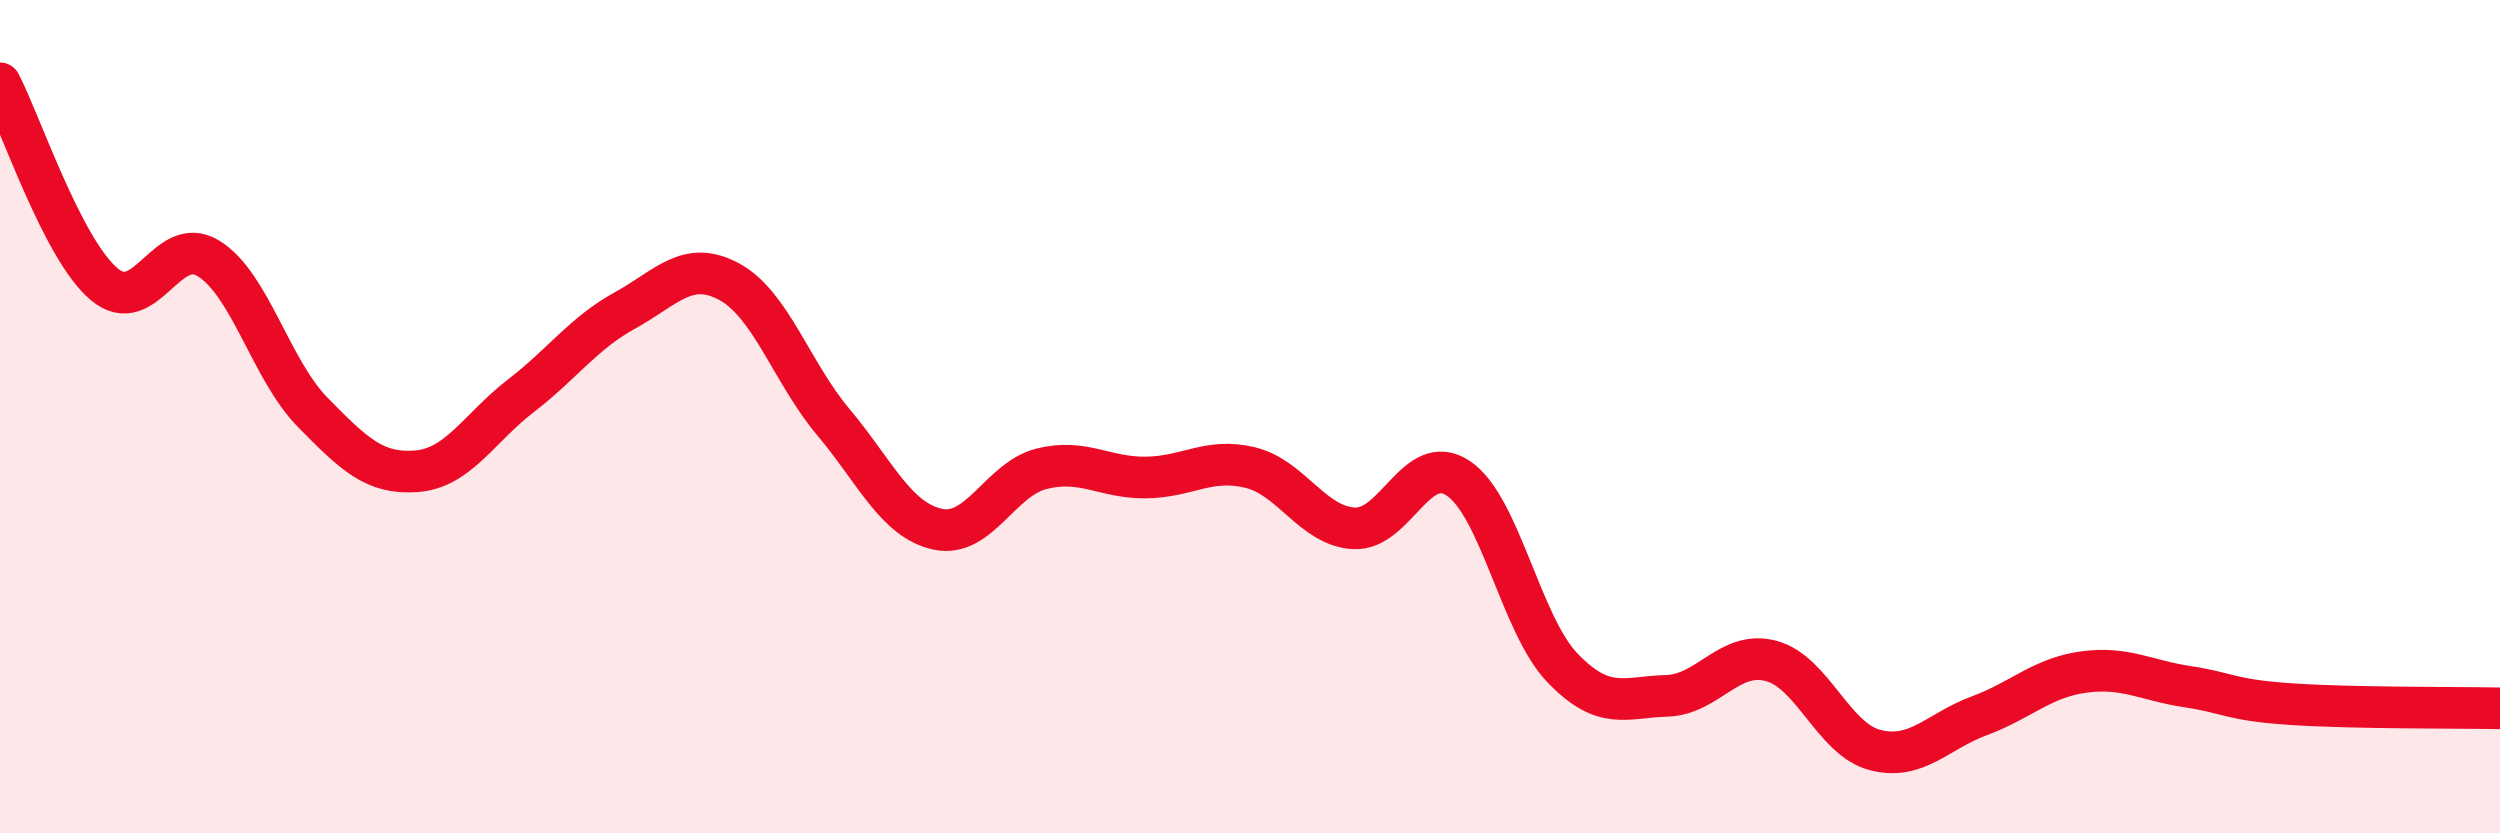 
    <svg width="60" height="20" viewBox="0 0 60 20" xmlns="http://www.w3.org/2000/svg">
      <path
        d="M 0,2 C 0.5,2.96 1.5,5.98 2.5,6.82 C 3.5,7.66 4,5.59 5,6.2 C 6,6.81 6.5,8.87 7.5,9.89 C 8.5,10.91 9,11.39 10,11.31 C 11,11.23 11.5,10.27 12.5,9.5 C 13.5,8.73 14,8 15,7.45 C 16,6.9 16.5,6.22 17.5,6.76 C 18.5,7.3 19,8.94 20,10.13 C 21,11.32 21.5,12.48 22.5,12.7 C 23.5,12.92 24,11.5 25,11.25 C 26,11 26.5,11.47 27.5,11.46 C 28.5,11.45 29,10.98 30,11.22 C 31,11.46 31.5,12.63 32.5,12.68 C 33.5,12.73 34,10.81 35,11.48 C 36,12.15 36.5,14.99 37.5,16.03 C 38.5,17.07 39,16.73 40,16.7 C 41,16.67 41.5,15.6 42.5,15.86 C 43.5,16.12 44,17.74 45,18 C 46,18.26 46.5,17.55 47.5,17.18 C 48.5,16.81 49,16.27 50,16.13 C 51,15.99 51.5,16.33 52.5,16.48 C 53.5,16.63 53.5,16.8 55,16.9 C 56.5,17 59,16.98 60,17L60 20L0 20Z"
        fill="#EB0A25"
        opacity="0.1"
        stroke-linecap="round"
        stroke-linejoin="round"
      />
      <path
        d="M 0,2 C 0.5,2.96 1.5,5.98 2.5,6.82 C 3.5,7.66 4,5.59 5,6.2 C 6,6.81 6.5,8.87 7.5,9.89 C 8.5,10.91 9,11.39 10,11.31 C 11,11.23 11.5,10.27 12.5,9.5 C 13.5,8.73 14,8 15,7.45 C 16,6.9 16.5,6.22 17.5,6.76 C 18.5,7.3 19,8.94 20,10.13 C 21,11.32 21.5,12.48 22.5,12.7 C 23.5,12.92 24,11.5 25,11.25 C 26,11 26.5,11.47 27.5,11.46 C 28.5,11.45 29,10.98 30,11.22 C 31,11.46 31.5,12.63 32.5,12.68 C 33.5,12.73 34,10.81 35,11.48 C 36,12.15 36.5,14.99 37.5,16.03 C 38.5,17.07 39,16.73 40,16.7 C 41,16.67 41.5,15.6 42.5,15.86 C 43.5,16.12 44,17.74 45,18 C 46,18.26 46.5,17.55 47.5,17.18 C 48.5,16.81 49,16.27 50,16.13 C 51,15.99 51.5,16.33 52.5,16.48 C 53.5,16.63 53.5,16.8 55,16.9 C 56.5,17 59,16.98 60,17"
        stroke="#EB0A25"
        stroke-width="1"
        fill="none"
        stroke-linecap="round"
        stroke-linejoin="round"
      />
    </svg>
  